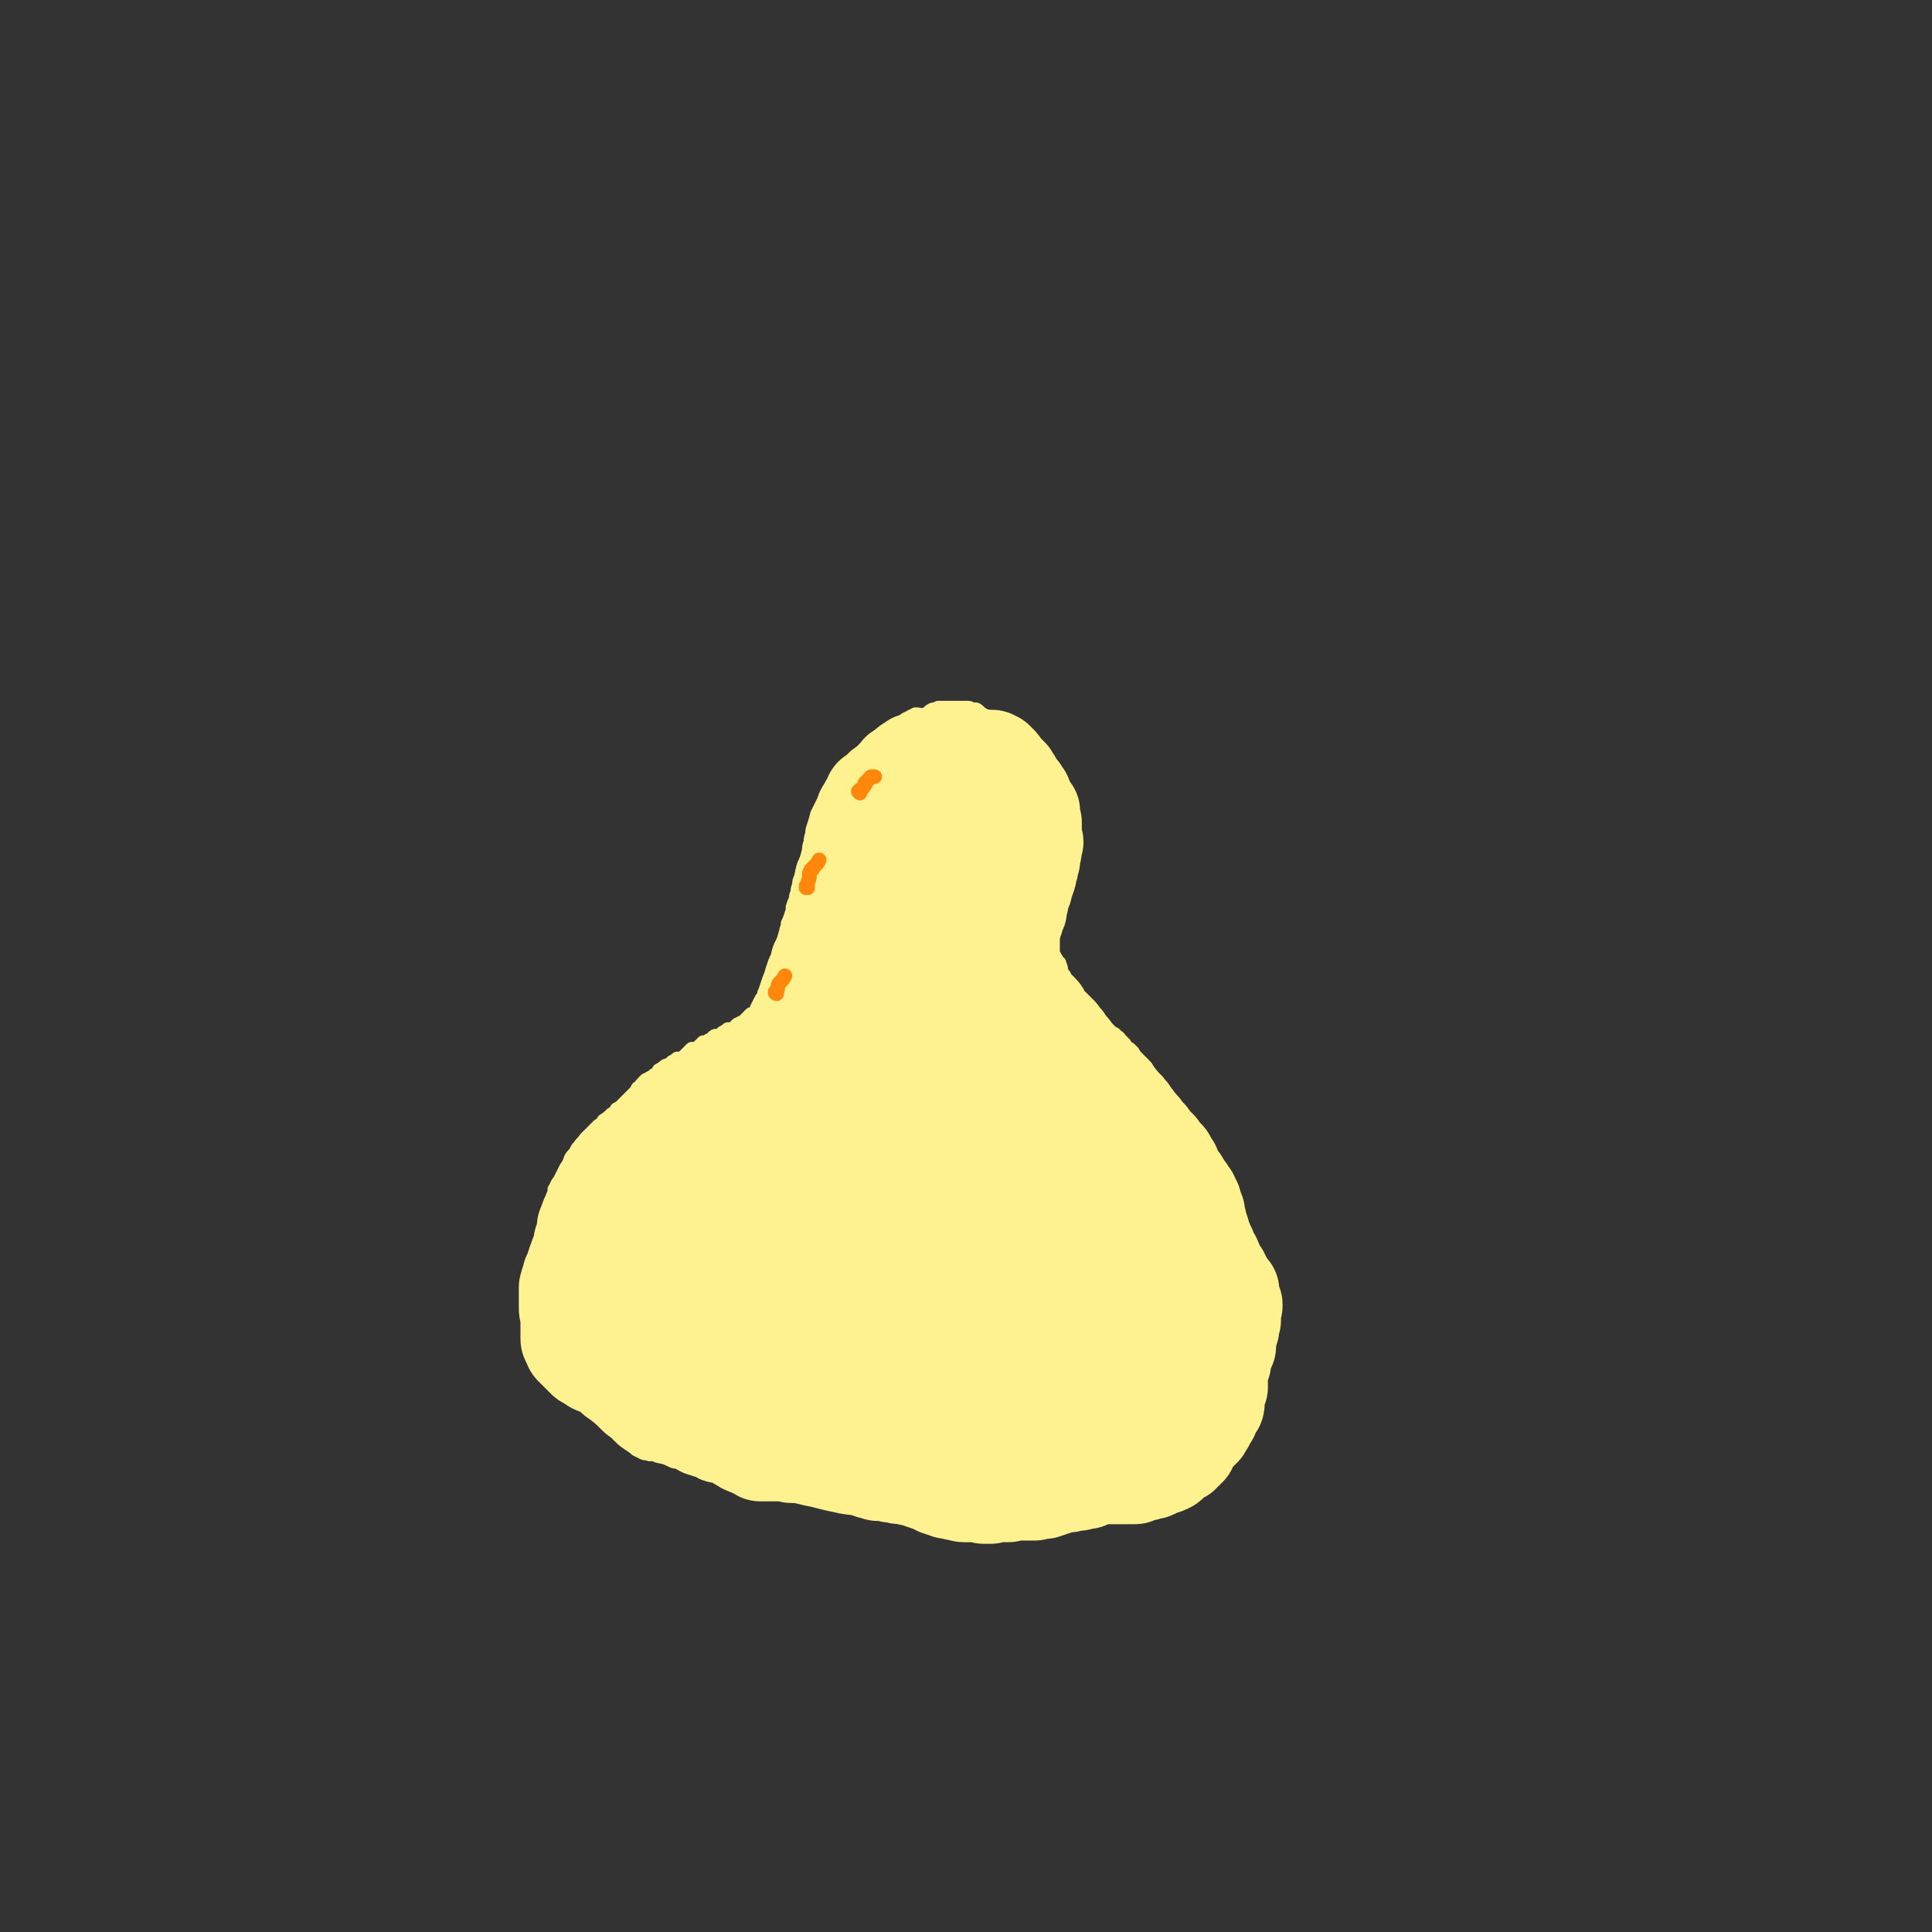 <svg viewBox='0 0 1184 1184' version='1.1' xmlns='http://www.w3.org/2000/svg' xmlns:xlink='http://www.w3.org/1999/xlink'><rect x="0" y="0" width="1184" height="1184" fill="#333333" stroke="none"/><g fill='none' stroke='#FEF190' stroke-width='9' stroke-linecap='round' stroke-linejoin='round'><path d='M456,634c0,0 -1,-1 -1,-1 0,0 1,1 1,1 0,0 0,0 0,0 0,0 -1,-1 -1,-1 0,0 1,1 1,1 0,0 0,0 0,0 0,0 -1,0 -1,-1 1,-1 1,-1 2,-3 1,-2 1,-2 2,-3 1,-2 1,-2 2,-3 1,-1 0,-2 1,-3 1,0 1,0 1,-1 1,-1 1,-1 1,-2 1,-2 1,-2 2,-4 1,-2 1,-2 2,-3 1,-2 0,-2 1,-3 1,-3 1,-3 2,-6 1,-3 1,-3 2,-5 1,-2 1,-2 2,-3 1,-2 1,-2 2,-4 1,-3 1,-3 2,-6 0,-1 1,-1 1,-3 1,-2 0,-2 1,-5 0,-2 0,-2 1,-5 0,-2 1,-2 1,-5 1,-2 1,-2 2,-5 1,-3 1,-3 1,-5 1,-3 1,-3 2,-5 0,-2 0,-2 1,-4 0,-2 0,-2 1,-5 0,-2 0,-2 1,-4 1,-4 1,-4 2,-8 1,-1 1,-1 1,-2 1,-3 1,-3 2,-7 0,-2 0,-2 1,-5 0,-2 0,-2 1,-5 0,-2 0,-2 1,-5 1,-3 1,-3 2,-7 1,-2 1,-2 2,-4 1,-2 1,-2 2,-4 1,-3 1,-3 2,-5 1,-2 1,-2 2,-3 1,-3 2,-2 3,-5 2,-1 2,-1 3,-3 1,-2 1,-3 3,-5 1,-1 1,-1 2,-2 2,-1 2,-1 3,-2 2,-1 2,-1 3,-3 2,-2 2,-2 3,-3 2,-1 2,-1 3,-3 2,-1 2,-1 4,-3 2,-1 1,-2 3,-3 1,-1 1,-1 2,-1 1,-1 1,-1 2,-1 2,-1 2,-1 4,-2 2,-1 2,-1 3,-3 2,-1 2,-1 4,-2 2,-2 2,-1 5,-3 1,0 1,0 2,-1 0,0 0,0 0,0 3,0 3,1 6,0 3,-1 2,-2 5,-3 1,0 1,0 3,-1 1,0 1,0 3,0 1,0 1,0 2,0 1,0 1,0 1,0 2,0 1,0 3,0 1,0 1,0 2,0 2,0 2,0 4,0 1,0 1,0 3,0 2,0 2,1 3,1 1,0 1,0 2,0 2,1 2,2 4,3 1,1 1,1 2,1 2,2 3,2 5,3 1,1 1,1 2,1 1,1 2,1 3,2 1,1 1,1 2,2 2,1 2,1 3,2 2,1 2,1 3,2 1,1 0,1 1,1 1,1 1,1 2,2 1,1 1,1 2,2 1,1 1,1 2,2 1,1 1,1 2,2 0,0 0,0 0,0 2,2 2,2 4,4 0,0 1,0 1,0 1,2 1,2 2,3 1,2 1,2 1,4 1,2 0,2 1,3 0,1 0,1 1,2 1,2 1,2 2,4 1,2 0,2 1,3 1,2 1,2 2,3 0,1 0,1 1,2 0,2 0,2 1,3 0,2 0,2 1,3 0,2 0,2 1,3 0,2 0,2 1,4 0,2 0,2 0,4 0,3 0,3 0,5 0,2 1,2 1,3 0,2 0,2 0,3 0,2 0,2 0,3 0,2 0,2 0,4 0,1 0,1 0,2 0,1 0,1 -1,3 0,2 -1,2 -1,5 -1,2 -1,2 -1,3 0,1 0,1 0,2 0,1 0,1 0,1 0,4 0,4 -1,7 0,1 0,1 0,3 0,2 0,2 -1,4 0,2 -1,2 -1,4 -1,2 -1,2 -1,4 0,1 0,1 0,1 0,2 0,2 0,4 0,2 0,2 0,4 0,1 0,1 0,2 0,1 0,1 0,2 0,1 0,1 0,3 0,2 0,2 0,3 0,2 0,2 0,3 0,1 0,1 0,2 0,1 0,1 1,1 0,1 1,1 1,2 1,1 1,1 1,2 1,0 1,0 1,1 1,2 1,2 1,4 1,1 0,1 1,2 0,1 0,1 1,1 0,1 0,1 1,2 1,1 1,1 2,2 1,1 1,1 1,2 1,2 1,2 2,4 0,1 0,1 1,2 1,1 1,1 2,2 0,1 0,1 1,1 1,2 1,2 2,3 1,1 1,1 2,2 1,1 1,1 2,2 1,1 1,2 2,3 1,2 1,2 3,3 1,1 1,1 2,2 0,0 0,0 0,0 2,1 2,1 3,2 1,1 1,1 2,2 1,1 1,1 3,2 0,0 0,0 0,0 1,2 2,1 3,3 1,1 1,1 2,2 0,1 0,1 1,1 0,1 0,1 1,2 1,1 1,1 2,1 1,1 1,1 2,2 0,1 1,1 1,2 1,1 1,1 2,2 1,1 1,1 2,2 1,1 1,1 2,2 0,0 0,1 1,1 0,1 0,1 0,1 0,1 0,1 1,1 2,3 2,3 4,5 1,1 1,1 2,2 1,2 1,2 2,4 1,2 2,2 3,4 1,1 0,1 1,3 1,1 1,1 1,1 2,2 2,2 3,4 2,2 1,2 3,4 0,2 0,2 1,3 1,2 1,2 3,4 1,1 1,1 2,2 1,2 0,2 1,4 1,1 1,1 2,2 0,2 0,2 1,3 1,1 1,1 2,2 0,1 0,1 1,2 1,2 1,2 2,4 1,2 1,2 2,3 1,2 1,2 2,4 1,1 1,1 2,2 1,2 1,2 2,5 1,2 1,2 3,4 1,2 1,2 3,4 1,2 1,3 2,5 1,1 1,1 2,3 0,0 0,0 0,0 1,3 1,3 2,6 1,2 1,2 2,4 1,3 1,3 2,6 1,2 1,2 2,5 1,2 1,2 2,4 0,1 1,1 1,2 1,3 1,3 2,6 1,2 1,2 2,4 1,4 1,4 2,7 0,4 0,4 0,7 0,2 0,2 0,3 0,2 0,2 0,3 0,2 1,2 1,3 0,3 0,3 0,5 0,4 0,4 0,9 0,3 0,3 0,7 0,3 0,3 0,7 0,2 0,2 0,4 0,1 -1,1 -1,2 0,2 0,3 0,5 -1,3 -1,3 -2,6 -1,4 -1,5 -1,9 -1,5 -1,5 -2,9 -1,3 -1,3 -2,5 -1,3 -1,3 -2,5 -2,3 -2,3 -4,5 -1,2 -1,2 -2,4 -2,4 -2,4 -4,8 -2,2 -2,2 -4,4 -2,3 -2,3 -5,5 -1,1 -1,1 -2,2 -2,1 -2,1 -4,3 -3,2 -3,2 -6,4 -3,2 -3,2 -6,4 -3,2 -3,2 -6,4 -3,1 -3,1 -6,3 -3,1 -3,1 -6,2 -3,0 -3,0 -5,1 -4,1 -4,2 -7,3 -4,1 -4,1 -8,2 -3,1 -3,2 -6,2 -4,0 -4,0 -8,-1 -3,-1 -3,-1 -6,-2 -3,-1 -3,-2 -6,-2 -5,0 -5,0 -11,1 -5,1 -5,1 -10,3 -5,1 -5,1 -9,2 -4,1 -4,1 -9,2 -3,0 -3,0 -7,0 -4,-1 -4,-1 -8,-1 -5,-1 -5,-2 -10,-2 -6,-1 -6,0 -12,0 -5,1 -5,1 -10,1 -6,0 -6,1 -12,0 -4,0 -4,0 -9,-1 -5,0 -5,0 -11,-1 -4,-1 -4,-1 -8,-2 -4,0 -4,0 -9,-1 -6,0 -6,0 -12,-1 -4,-1 -5,-1 -9,-2 -4,-1 -4,-1 -8,-2 -5,-1 -5,-1 -9,-2 -5,-1 -5,-2 -9,-3 -4,-1 -4,-1 -8,-2 -4,-1 -4,0 -7,-1 -4,-1 -4,-1 -7,-2 -4,-1 -4,-2 -8,-3 -4,-1 -4,-1 -8,-2 -3,-1 -4,-1 -7,-2 -2,0 -1,-1 -3,-1 -3,-1 -3,-1 -6,-2 -3,0 -3,0 -5,-1 -3,-1 -2,-1 -5,-2 -2,-1 -2,0 -4,-1 -4,-2 -4,-2 -9,-3 -2,-1 -2,-1 -5,-1 -2,-1 -2,0 -4,-1 -2,-1 -2,-1 -4,-2 -2,-2 -3,-2 -5,-4 -2,-2 -2,-2 -4,-4 -2,-3 -3,-3 -6,-5 -3,-3 -3,-2 -6,-5 -4,-3 -4,-3 -8,-7 -2,-2 -2,-2 -3,-4 -3,-4 -3,-4 -5,-8 -3,-5 -3,-5 -6,-10 -2,-5 -2,-5 -5,-10 -2,-3 -2,-3 -3,-6 -3,-4 -3,-3 -5,-7 -2,-4 -3,-4 -4,-7 -2,-3 -1,-3 -2,-7 -1,-4 -1,-4 -2,-8 -1,-4 0,-4 -1,-8 0,-3 0,-3 0,-6 1,-3 0,-4 1,-7 0,-3 1,-3 2,-6 1,-3 1,-3 2,-6 1,-3 1,-3 2,-6 1,-3 1,-3 2,-7 2,-3 1,-3 2,-7 1,-3 1,-3 1,-5 1,-3 1,-2 2,-5 1,-2 1,-2 1,-4 2,-3 1,-3 3,-5 1,-2 1,-2 2,-4 1,-2 1,-2 2,-4 2,-3 2,-3 3,-6 1,-2 2,-2 3,-4 1,-2 1,-2 2,-3 2,-3 2,-2 4,-5 1,-1 1,-1 2,-2 3,-3 3,-3 6,-6 2,-1 2,-1 3,-3 3,-2 3,-2 5,-4 2,-1 2,-1 3,-3 2,-1 2,-1 3,-2 2,-2 2,-2 4,-4 2,-2 2,-2 4,-4 1,-1 1,-1 2,-3 2,-1 1,-1 3,-3 1,-1 1,-1 2,-2 1,0 1,0 2,-1 2,-1 2,-1 3,-2 2,-1 2,-1 3,-3 2,-1 2,-1 3,-2 1,-1 2,-1 3,-1 1,-1 1,-1 2,-2 2,-1 2,-1 3,-2 1,0 1,0 2,0 2,-1 2,-1 3,-2 1,-1 1,-1 2,-2 1,-1 1,-1 2,-2 0,0 1,0 1,0 1,0 1,0 2,0 1,-1 1,-1 2,-2 1,-1 1,-1 2,-2 1,0 1,0 2,0 1,0 1,0 1,-1 2,-1 2,-1 3,-2 1,-1 1,-1 2,-1 1,0 1,0 2,0 1,-1 1,-1 2,-2 2,-1 2,-1 3,-2 0,0 0,0 0,0 2,0 2,0 3,0 1,0 1,0 1,-1 1,-1 1,-1 2,-2 1,0 1,0 2,-1 1,0 1,0 2,0 1,-1 1,-1 1,-2 1,0 1,0 1,-1 1,0 1,0 1,-1 0,0 0,0 1,-1 1,-1 1,0 2,-1 3,-2 4,-2 6,-4 3,-2 3,-3 5,-5 '/></g>
<g fill='none' stroke='#FEF190' stroke-width='60' stroke-linecap='round' stroke-linejoin='round'><path d='M481,650c0,0 0,-1 -1,-1 0,0 0,0 0,0 0,0 0,0 0,0 0,1 -1,0 -1,0 0,0 1,0 1,0 0,0 0,0 0,0 -3,4 -2,4 -5,7 -2,3 -3,2 -5,5 -2,2 -1,2 -3,4 -1,1 -1,1 -2,2 -3,1 -3,1 -5,3 -2,1 -2,2 -4,3 -1,1 -1,1 -2,2 -2,2 -1,2 -3,4 -2,2 -2,1 -4,3 -1,0 -1,0 -1,0 0,0 0,0 0,0 1,-3 1,-3 2,-6 2,-2 2,-2 4,-5 1,-2 1,-2 3,-4 3,-2 3,-2 5,-4 3,-2 2,-3 5,-5 2,-2 3,-2 5,-4 2,-2 2,-2 4,-4 1,-1 1,-1 3,-1 0,0 1,0 1,0 0,0 0,0 0,0 0,1 0,1 -1,2 -1,1 -1,1 -3,3 -2,1 -2,1 -4,2 -3,2 -3,2 -6,4 -2,1 -2,1 -4,3 -2,1 -2,1 -3,2 -1,1 -1,1 -3,2 0,1 0,1 -1,1 0,0 0,0 0,0 0,1 -1,0 -1,0 0,0 1,0 1,0 1,-1 1,-2 2,-3 0,-1 0,-1 1,-1 0,0 0,0 0,-1 0,0 0,0 0,0 1,1 0,0 0,0 0,0 0,0 0,0 0,0 0,-1 -1,-1 -1,0 -1,1 -2,1 -1,0 -1,0 -1,0 -1,0 -1,1 -2,1 -2,1 -2,1 -3,1 -1,1 -1,1 -2,1 -1,1 -1,1 -1,1 -1,0 -1,0 -3,0 -1,1 -1,1 -2,1 -1,1 -1,0 -1,1 -1,0 -1,1 -1,1 -1,0 -1,0 -2,0 0,0 0,0 -1,0 0,0 0,1 0,1 0,0 0,0 -1,0 -1,1 -1,1 -3,1 0,0 0,0 0,0 0,0 0,0 0,0 -1,1 -1,1 -2,1 0,1 0,1 -1,1 0,1 0,1 -1,1 0,1 0,1 0,1 0,0 0,0 -1,0 0,1 0,1 0,1 0,0 0,0 -1,1 0,1 0,1 -1,1 0,1 0,1 0,1 0,0 0,0 -1,0 0,0 0,0 0,0 0,1 0,1 0,1 -1,1 -1,1 -1,1 -1,1 -1,1 -1,2 0,0 0,0 -1,0 -1,2 -1,2 -3,3 0,0 0,0 -1,1 -1,2 -1,2 -3,3 -1,1 -1,1 -1,1 -1,1 -1,1 -2,2 -1,0 -1,0 -2,1 0,0 0,0 0,0 -1,1 -1,1 -3,2 0,0 0,0 -1,0 0,0 0,1 0,1 0,0 0,0 0,0 0,0 0,0 -1,0 0,0 0,0 -1,0 0,0 0,0 -1,0 0,0 0,0 -1,1 -1,0 -1,1 -2,1 -1,1 -1,1 -2,1 0,0 0,1 0,1 0,0 0,0 -1,0 0,1 0,1 -1,2 -2,1 -2,0 -3,1 -1,0 -1,1 -2,1 0,1 0,0 0,1 -1,0 0,1 -1,1 0,1 0,1 -1,2 0,0 0,0 0,0 -1,1 0,1 -1,2 0,1 0,1 0,2 -1,1 -1,1 -1,1 -1,1 -1,1 -2,2 0,0 0,0 -1,0 0,1 0,1 0,1 0,1 0,1 -1,1 -1,1 -1,1 -2,2 -1,1 -1,1 -1,2 -1,1 -1,1 -1,1 -1,1 -1,1 -1,1 -1,1 -1,1 -2,2 0,0 0,1 0,1 -1,1 -1,1 -1,1 -1,1 -1,1 -1,1 0,1 0,1 0,1 0,1 0,1 0,1 0,1 -1,1 -1,1 -1,2 -1,2 -3,3 0,0 0,0 0,0 0,1 -1,0 -1,1 0,0 0,1 0,1 -1,1 -1,1 -2,2 0,1 0,1 0,1 0,1 0,1 0,1 0,1 -1,1 -1,2 0,0 0,0 -1,1 0,0 0,0 0,0 0,1 0,1 -1,2 0,0 0,0 0,1 -1,1 -1,1 -1,2 0,1 0,1 -1,2 0,0 0,0 0,0 0,0 0,0 0,0 1,1 0,-1 0,0 0,1 0,2 0,4 0,1 0,1 0,2 0,1 0,1 0,1 -1,1 -1,1 -2,2 0,1 0,1 0,2 0,1 0,1 0,1 0,1 0,1 0,1 -1,2 -1,2 -1,3 -1,1 -1,1 -1,2 -1,1 -1,1 -1,2 0,0 0,0 0,1 0,1 0,1 -1,1 0,1 0,0 0,1 0,0 0,1 0,1 0,1 0,1 -1,1 0,2 0,2 -1,3 0,1 0,1 -1,2 0,0 0,0 0,1 0,1 0,1 0,1 0,1 -1,1 -1,2 -1,1 0,2 -1,3 0,0 0,0 0,1 0,0 0,0 0,1 0,0 0,0 0,0 0,2 0,2 0,3 0,2 0,2 0,3 0,0 0,0 0,0 1,0 0,-1 0,-1 0,1 0,2 0,4 0,1 0,1 0,2 0,2 1,2 1,3 0,1 0,1 0,2 0,1 0,1 0,2 0,1 0,1 0,2 0,1 0,1 0,2 0,1 0,1 0,2 0,1 0,1 0,1 0,1 0,1 0,2 0,1 0,1 0,2 0,1 0,1 1,2 0,1 0,1 1,2 0,0 0,0 0,1 0,0 0,0 0,0 1,0 1,0 1,1 1,1 1,1 2,2 1,1 1,1 1,1 0,0 0,0 0,0 1,1 1,1 1,1 0,0 0,0 1,1 0,0 0,0 1,1 0,0 0,0 1,1 0,0 0,0 1,0 0,1 0,0 1,1 2,1 1,1 3,2 1,1 1,0 2,1 2,0 2,0 3,1 1,0 1,0 2,1 1,0 1,0 1,1 1,0 1,0 1,0 1,1 1,1 2,2 1,1 1,1 2,2 1,0 1,0 2,1 1,0 1,0 1,0 1,0 1,0 1,1 1,0 1,0 2,1 1,1 1,1 2,2 0,1 0,1 1,1 0,0 0,0 0,1 1,1 1,1 2,2 1,1 1,1 2,2 1,1 1,1 2,1 0,1 0,0 1,1 1,0 1,0 1,1 1,1 1,1 2,2 0,0 0,0 0,0 0,0 0,0 0,0 1,1 1,1 2,2 1,1 1,1 2,1 0,1 0,0 1,1 1,0 1,1 3,1 2,1 2,0 4,1 1,0 1,0 3,0 1,0 1,0 1,0 1,0 1,0 2,1 2,0 2,1 4,1 1,1 1,0 2,1 0,0 0,0 1,0 0,0 0,1 1,1 1,0 1,0 3,1 1,0 1,0 2,1 1,0 1,1 1,1 1,0 1,0 1,1 2,1 1,1 3,1 1,1 1,0 2,1 1,0 1,0 2,0 1,0 1,0 2,1 1,0 1,1 2,1 1,1 1,1 2,1 2,0 2,0 3,0 1,0 1,0 2,1 1,0 1,0 2,0 1,1 1,1 2,2 1,0 1,1 2,1 0,1 0,0 1,1 1,0 1,1 2,1 1,1 1,1 3,1 1,1 1,1 2,1 1,1 1,1 2,1 1,1 1,1 2,1 1,1 1,1 1,1 1,0 1,0 2,0 1,0 1,0 2,0 2,0 2,0 3,0 1,0 1,0 1,0 2,0 2,0 4,0 1,0 1,0 2,0 1,0 1,0 2,0 1,0 1,0 3,1 1,0 1,0 3,0 1,0 1,0 1,0 1,0 1,0 2,0 2,0 2,0 4,0 1,0 1,0 2,0 2,0 2,0 3,1 1,0 1,0 1,0 2,1 2,1 3,1 2,1 2,1 4,1 1,1 1,1 2,1 1,0 1,0 2,0 3,0 3,0 5,1 2,0 2,0 3,0 0,0 0,0 0,0 3,1 3,1 5,1 2,1 2,1 3,1 2,1 2,1 3,1 1,1 1,1 2,1 1,1 1,1 2,1 2,1 2,0 3,1 2,0 2,0 3,0 1,0 1,0 2,0 2,0 2,0 3,1 2,0 2,0 3,0 2,1 2,1 4,1 1,0 1,0 2,0 2,0 2,0 3,1 2,0 2,0 3,0 1,0 1,0 2,0 0,0 0,0 1,0 1,1 0,1 1,2 2,0 2,0 3,1 1,0 2,0 3,0 1,1 0,1 1,1 1,1 1,0 1,1 1,0 1,0 2,1 2,0 2,0 3,1 1,0 1,0 2,0 1,0 0,1 1,1 0,0 0,0 0,0 0,0 0,0 0,0 2,0 2,0 4,0 1,0 0,1 1,1 0,0 0,0 0,0 1,0 1,0 2,0 2,1 2,1 3,1 1,0 1,0 3,0 1,0 1,0 2,0 0,0 0,0 1,0 1,0 1,0 1,0 2,0 2,0 4,0 1,0 0,1 1,1 1,0 1,0 2,0 1,0 1,0 2,0 1,0 1,-1 2,-1 1,0 1,0 2,0 1,0 1,0 2,0 1,0 1,0 2,0 1,0 1,0 3,0 1,-1 1,-1 3,-1 1,0 1,0 3,0 1,0 1,0 2,0 1,0 1,0 2,0 2,0 2,0 4,0 1,0 1,0 2,0 1,-1 1,-1 2,-1 0,0 0,0 1,0 1,0 2,0 3,0 2,-1 1,-1 3,-1 1,-1 1,0 2,-1 0,0 0,0 1,0 1,-1 1,0 2,-1 1,0 1,-1 2,-1 1,0 1,0 3,0 1,0 1,0 2,0 1,-1 1,-1 2,-1 1,0 1,0 2,0 1,0 1,0 2,0 1,-1 1,-1 2,-1 1,0 1,0 2,0 2,0 1,0 3,-1 1,0 1,-1 3,-1 1,-1 1,-1 3,-1 0,0 0,0 0,0 0,0 0,0 1,0 0,0 0,0 1,0 1,0 1,0 2,0 1,0 1,0 1,0 0,0 0,0 1,0 1,0 1,0 2,0 1,0 1,0 2,0 0,0 0,0 1,0 0,0 0,0 1,0 0,0 0,0 0,0 1,0 1,0 3,0 1,0 1,0 2,0 0,0 0,0 0,0 1,0 1,0 1,0 1,0 1,0 2,0 0,0 0,0 1,0 1,0 1,0 2,-1 1,0 0,0 1,-1 1,0 1,0 2,0 1,0 1,0 2,0 0,0 0,0 0,0 1,-1 1,-1 2,-1 1,0 1,0 2,0 0,0 1,0 1,-1 1,0 1,0 2,-1 1,-1 1,-1 2,-1 1,0 1,0 1,0 1,0 1,0 1,0 1,0 1,0 2,-1 1,0 1,0 2,-1 1,-1 1,-1 2,-2 1,-1 2,-1 3,-2 0,0 0,0 1,-1 0,0 0,0 0,0 0,0 0,0 1,0 0,0 0,0 0,0 0,0 -1,0 -1,-1 1,-1 2,0 3,-1 1,-1 1,-1 1,-2 0,0 0,0 0,0 0,0 1,0 1,0 0,-1 0,-1 0,-2 0,-1 0,-1 0,-1 0,0 1,0 1,0 0,-1 0,-1 0,-2 0,0 0,0 0,0 0,1 -1,0 -1,0 0,0 0,0 1,0 0,0 0,0 1,-1 0,0 0,0 1,-1 0,0 0,0 1,0 0,-1 0,-1 1,-1 0,-1 0,-1 1,-1 0,-1 0,-1 1,-2 1,0 1,0 1,0 1,-1 1,-1 1,-1 0,-1 0,-1 0,-2 0,0 1,0 1,-1 1,0 1,0 1,-1 1,-1 1,-1 1,-2 0,-1 0,-1 1,-1 0,-1 0,-1 0,-1 0,0 0,0 0,0 1,1 0,0 0,0 0,-2 1,-2 2,-4 1,-1 1,-1 1,-2 1,0 1,0 1,-1 0,-1 0,-1 0,-2 0,-1 0,-1 0,-1 0,0 0,0 0,0 0,-1 0,-1 0,-2 0,-1 0,-2 0,-3 0,-1 1,-1 1,-2 0,0 0,0 1,0 0,0 0,0 0,0 0,-1 0,-1 0,-2 0,-1 -1,-1 -1,-2 0,-1 1,0 1,-1 0,-1 0,-2 0,-3 0,0 0,0 0,-1 0,-1 0,-1 0,-2 0,-1 0,-1 0,-2 0,-1 0,-1 1,-1 0,-1 0,-1 1,-1 0,-2 0,-2 0,-3 0,-1 0,-1 0,-3 0,0 0,0 0,0 1,-2 1,-2 2,-3 0,-1 1,-1 1,-1 0,0 0,-1 0,-1 0,0 0,0 0,-1 0,-1 0,-1 0,-2 0,0 0,-1 0,-1 0,-2 1,-1 1,-3 0,-1 -1,-1 0,-2 0,-1 0,0 1,-1 0,-1 0,-1 0,-2 0,-1 0,-1 1,-3 0,0 0,0 0,0 0,0 0,0 0,0 0,-1 0,-1 0,-2 0,-1 0,-2 0,-3 0,-1 0,-1 0,-2 0,0 0,0 0,0 0,-1 1,-1 1,-2 0,-1 0,-1 -1,-2 0,0 0,0 0,-1 0,0 0,0 0,0 -1,-1 -1,-1 -1,-3 0,-1 0,-1 0,-2 0,0 0,-1 0,-1 -1,0 -1,0 -1,-1 -1,0 -1,0 -1,-1 -1,-1 -1,-1 -2,-3 0,-1 0,-1 -1,-2 0,-1 0,-1 -1,-2 0,-1 0,-1 -1,-2 0,0 0,0 -1,-1 -1,-1 -1,-1 -1,-2 -1,-1 -1,-1 -1,-3 -1,-1 0,-1 -1,-2 0,-1 0,0 -1,-1 -1,-1 -1,-1 -1,-3 -1,0 -1,0 -1,-1 0,-2 0,-2 -1,-3 0,-2 -1,-1 -1,-3 -1,-1 0,-1 -1,-2 0,-1 0,-1 -1,-2 0,-1 0,-1 0,-2 -1,-2 -1,-1 -1,-3 -1,-1 -1,-1 -1,-2 0,-1 0,-1 0,-2 -1,-1 -1,-1 -1,-3 -1,-1 0,-1 0,-2 0,0 0,0 0,0 -1,-1 0,-1 -1,-2 0,-1 0,-1 -1,-3 0,0 0,0 0,-1 0,0 0,0 0,0 0,0 0,0 -1,-1 -1,-1 0,-2 -1,-3 -1,-1 -1,-1 -2,-2 0,-1 0,-1 0,-1 -1,-1 -1,-1 -1,-1 -1,-1 -1,-1 -2,-3 -1,-1 0,-1 -1,-2 -1,-1 -1,-1 -2,-2 0,0 0,0 -1,-1 -1,-2 -1,-2 -1,-3 -1,-1 -1,-2 -1,-3 -1,-1 -1,0 -1,-1 -1,-2 -1,-2 -2,-4 -1,-1 -1,-1 -2,-2 -1,-1 -1,-1 -2,-2 0,-1 -1,-1 -1,-2 -1,-1 -1,-1 -2,-2 -1,-1 -1,-1 -2,-2 -1,-1 -1,-1 -2,-3 -1,-1 -1,-1 -2,-2 0,0 0,0 -1,-1 -1,-1 -1,-2 -2,-3 -1,-1 -1,-1 -2,-2 -1,-1 -1,-1 -2,-2 0,-1 0,-1 -1,-2 -1,-1 -1,-1 -2,-3 -1,-1 -1,-1 -2,-2 0,0 0,-1 -1,-1 -1,-1 -1,-1 -2,-2 -1,-1 -1,-2 -2,-3 -1,-1 -1,-1 -2,-2 -1,-1 0,-1 -1,-2 -1,-1 -1,0 -2,-1 -1,-1 0,-1 -1,-2 -1,-1 -1,-1 -2,-1 -1,-1 -1,-1 -1,-2 -1,0 -1,0 -1,-1 -1,0 -1,0 -2,-1 -1,-1 -1,-1 -1,-2 -1,0 -1,0 -2,-1 -1,-1 0,-1 -1,-2 -1,0 -1,0 -1,0 -1,-1 -1,-1 -1,-1 -1,-1 -1,-1 -2,-2 -1,0 -1,0 -1,-1 -1,0 -1,0 -1,-1 -1,-1 -1,-1 -2,-2 -1,0 -1,0 -1,-1 -1,-1 -1,-1 -1,-1 -1,-1 -1,-1 -2,-3 -1,-1 -1,-1 -1,-2 0,0 -1,0 -1,0 -1,-2 -1,-2 -3,-4 0,0 0,-1 0,-1 0,-1 -1,0 -1,-1 -1,-1 -1,-1 -2,-2 0,0 0,0 0,-1 0,0 -1,0 -1,0 -1,-1 -1,-1 -1,-2 -1,0 -1,0 -1,-1 -1,0 -1,0 -1,-1 0,0 0,0 0,0 -1,0 -1,0 -2,-1 -1,-1 -1,-1 -2,-3 0,0 0,0 -1,-1 0,0 0,0 0,0 0,0 0,0 -1,-1 0,-1 0,-1 -1,-2 0,0 0,0 0,-1 -1,0 -1,0 -1,-1 -1,0 -1,0 -2,0 0,0 0,0 0,-1 -1,0 -1,0 -1,-1 -1,0 -1,0 -2,-1 0,-1 0,-1 0,-1 -1,-1 -1,0 -1,-1 -1,0 -1,0 -1,0 0,-1 0,-1 -1,-1 0,0 0,0 0,0 -1,-2 -1,-2 -2,-3 0,0 -1,0 -1,-1 0,0 0,0 0,0 0,-1 0,-1 0,-2 0,0 -1,0 -1,-1 0,0 0,0 0,-1 0,-1 -1,0 -1,-1 -1,-1 -1,-1 -1,-1 -1,-1 -1,-1 -1,-1 0,-1 0,-1 0,-2 -1,-1 -1,-1 -1,-3 0,0 0,0 0,-1 0,-1 0,-1 -1,-1 0,-1 0,-1 -1,-2 0,-1 0,-1 0,-2 0,0 0,0 0,-1 -1,-2 -1,-2 -1,-3 0,-1 0,-2 0,-3 0,0 0,0 0,0 0,-1 0,-1 0,-1 0,-1 0,-1 0,-2 0,0 0,0 0,-1 0,0 0,0 0,-1 0,0 0,0 0,-1 0,-1 0,-1 0,-2 0,0 0,0 0,0 0,-3 0,-3 0,-5 1,-1 1,-1 1,-3 1,-1 1,-1 1,-2 1,-1 1,-1 1,-2 0,0 0,0 0,-1 0,0 0,0 1,-1 0,-1 0,-1 0,-2 1,-1 1,-1 1,-2 1,-1 1,-1 1,-3 0,-1 0,-1 0,-2 0,-1 1,-1 1,-2 0,0 0,0 0,0 0,-1 0,-1 0,-2 1,-2 0,-2 1,-3 0,-1 0,-1 0,-1 1,-1 1,-1 1,-1 1,-2 0,-2 0,-3 0,-1 1,-1 1,-2 0,0 0,0 0,-1 1,0 1,0 1,-1 1,-2 1,-2 1,-4 0,0 0,0 0,-1 0,-1 1,-1 1,-2 0,-2 0,-2 1,-4 0,0 0,0 0,-1 0,0 0,0 0,-1 0,-1 0,-1 0,-2 0,-1 1,-1 1,-2 0,-1 0,-1 0,-2 0,-1 0,-1 0,-2 0,0 0,0 0,-1 0,0 1,0 1,0 0,-1 -1,-1 -1,-2 0,-1 0,-1 0,-3 0,-1 0,-1 0,-2 0,-1 0,-1 0,-2 0,-1 0,-1 0,-2 0,-1 0,-1 0,-1 0,0 0,0 0,0 -1,-1 -1,-1 -1,-2 0,-1 0,-1 0,-2 0,-1 0,-1 0,-2 0,0 0,0 0,0 0,-1 0,-1 -1,-1 0,0 0,0 0,-1 -1,0 -1,0 -1,0 0,-1 0,-1 0,-1 -1,-1 -1,-1 -1,-1 0,0 0,0 0,-1 0,0 0,0 0,0 -1,-1 -1,-1 -2,-3 0,0 0,0 0,-1 0,0 0,0 0,-1 -1,0 -1,0 -1,-1 0,0 0,0 0,0 -1,0 -1,0 -1,-1 0,0 0,0 0,-1 0,0 -1,0 -1,0 0,-1 0,-1 -1,-2 0,-1 -1,-1 -1,-2 -1,0 0,0 -1,-1 0,-1 0,-1 -1,-2 0,-1 -1,-1 -1,-2 0,0 0,0 0,0 0,0 0,0 0,0 -1,-1 -1,-1 -1,-1 -1,-1 -1,-1 -2,-2 0,0 0,0 0,0 0,0 0,0 0,0 -1,0 -1,0 -1,-1 -1,0 -1,0 -1,-1 0,0 0,0 0,0 0,0 0,0 -1,-1 0,-1 0,-1 -1,-2 0,0 0,0 -1,-1 0,0 0,0 0,0 -1,0 -1,0 -1,-1 -1,0 0,0 -1,0 0,0 0,0 -1,-1 0,0 0,0 0,0 -1,0 0,0 -1,0 0,0 0,0 0,0 -1,0 -1,0 -1,0 -1,0 -1,0 -2,0 -1,0 -1,0 -1,0 -1,0 -1,0 -1,0 0,0 0,0 0,0 -1,0 -1,0 -1,0 -1,0 -1,0 -1,0 0,1 0,1 -1,1 -1,1 -1,1 -2,2 -1,1 -1,1 -2,1 -1,1 -1,1 -1,1 0,0 0,0 0,0 -1,1 0,1 -1,1 0,0 0,0 0,0 -1,0 -1,-1 -1,-1 -1,0 -1,0 -1,0 0,0 0,0 0,0 0,1 -1,0 -1,0 0,0 1,0 1,0 0,0 0,0 0,0 0,1 -1,0 -1,0 0,0 1,0 1,0 0,0 0,0 0,0 -2,0 -2,0 -3,-1 -1,-1 -1,-1 -1,-1 0,0 0,0 -1,0 0,0 0,0 0,0 1,0 0,0 0,-1 0,0 0,1 0,1 -1,0 -1,0 -1,-1 -1,0 -1,0 -1,-1 0,0 0,0 0,0 0,1 -1,0 -1,0 0,0 1,0 1,0 0,0 0,0 0,0 -1,0 -1,0 -1,0 0,0 -1,0 -1,0 0,0 0,0 0,0 0,0 0,0 -1,0 0,0 0,0 0,0 1,0 0,0 0,-1 0,0 0,0 -1,0 0,0 0,0 0,0 1,0 0,0 0,-1 0,0 0,1 0,1 0,0 0,0 0,0 1,0 0,0 0,-1 0,0 0,1 0,1 0,0 0,0 0,0 1,0 0,0 0,-1 -1,0 -1,0 -3,0 0,0 0,0 0,0 0,0 0,0 0,0 0,0 0,0 -1,0 0,0 0,0 -1,0 -1,0 -1,0 -1,0 0,0 0,0 -1,0 0,0 0,0 -1,0 0,0 0,0 -1,0 -1,0 0,1 -1,1 -1,0 -1,0 -2,0 0,0 0,0 0,0 -1,0 -1,0 -1,0 -1,0 -1,0 -2,1 0,0 0,0 0,0 -1,1 -1,1 -3,1 -1,0 -1,0 -2,0 0,0 0,0 0,0 -1,1 -1,1 -1,1 -1,1 -1,1 -2,1 -1,1 -1,1 -1,1 0,1 0,1 -1,1 0,0 0,0 0,0 0,0 0,0 -1,1 0,0 0,0 -1,1 0,0 0,0 -1,0 0,0 0,0 0,0 1,1 0,0 0,0 -1,0 -1,1 -2,2 0,1 0,1 0,1 0,0 -1,0 -1,0 0,1 0,1 0,1 0,0 0,0 0,1 -1,0 -1,0 -2,1 0,0 0,0 -1,1 0,0 0,0 -1,1 0,0 0,0 -1,0 0,0 0,0 0,0 0,1 0,1 -1,1 -1,1 -1,1 -2,1 0,1 0,1 -1,1 0,0 0,0 0,0 0,0 0,0 0,0 -1,1 0,1 -1,1 0,1 0,1 0,1 0,0 0,0 -1,0 0,0 0,0 0,0 0,1 0,1 -1,1 0,1 0,1 -1,2 0,0 0,0 0,0 0,0 -1,0 -1,-1 0,0 1,1 1,1 0,0 0,0 0,0 -1,0 -1,0 -1,1 0,0 0,0 0,0 -1,1 -1,1 -2,2 0,1 0,1 0,1 0,0 0,0 0,1 0,0 -1,0 -1,0 0,1 0,1 0,1 0,1 0,1 0,1 0,0 0,0 0,1 0,1 0,1 0,2 0,1 0,1 -1,2 0,1 0,1 0,1 0,1 0,1 0,2 0,1 0,1 0,1 -1,2 -1,1 -2,3 -1,1 -1,1 -1,2 0,1 0,1 0,1 0,1 0,1 0,2 -1,2 -1,2 -1,3 0,1 -1,1 -1,2 0,1 0,1 0,1 0,1 0,1 -1,2 0,1 0,1 0,2 -1,1 -1,1 -1,2 0,1 0,1 0,1 0,0 0,0 0,0 0,1 0,1 0,1 0,2 0,2 -1,3 0,1 0,1 -1,1 0,1 0,1 -1,1 0,1 0,1 -1,1 0,1 0,1 0,2 0,0 0,0 0,0 -1,1 -1,1 -2,2 0,1 0,1 -1,2 0,0 0,0 0,1 0,0 0,0 0,0 0,1 0,1 0,2 0,1 0,1 0,1 0,2 -1,2 -1,3 0,1 0,1 0,1 0,1 0,1 0,2 0,1 0,1 -1,1 0,2 -1,2 -1,3 -1,1 0,2 0,3 0,1 0,1 0,2 0,1 0,1 0,1 0,2 0,2 0,3 0,1 0,1 -1,2 0,1 0,1 -1,2 -1,2 -1,2 -1,4 -1,1 -1,1 -1,2 0,0 0,0 0,0 0,0 0,0 0,0 0,2 0,2 -1,4 -1,1 -1,1 -2,2 0,1 0,1 0,2 0,0 0,0 0,0 0,1 0,1 0,1 -1,1 -1,1 -1,2 -1,1 -1,1 -1,2 -1,0 0,0 -1,1 0,1 0,1 -1,3 -1,1 -1,1 -1,2 0,1 0,1 0,1 0,1 0,1 0,1 0,1 0,1 -1,2 0,1 0,1 0,1 0,1 0,1 -1,1 0,1 0,1 -1,2 0,2 0,2 -1,3 0,1 0,1 0,2 0,0 0,0 0,1 0,1 0,1 -1,2 0,1 0,1 0,1 0,1 0,1 0,2 0,0 0,0 0,1 -1,1 -1,1 -1,1 -1,1 0,1 -1,2 0,0 0,0 0,1 0,0 0,0 0,0 -1,2 0,2 -1,4 0,1 -1,1 -1,2 -1,1 -2,1 -2,2 -1,1 0,1 -1,2 0,1 0,1 0,2 0,1 0,1 -1,2 0,1 0,1 -1,2 0,2 0,2 -1,3 0,2 0,2 -1,3 0,2 0,2 -1,3 0,1 0,1 -1,2 0,1 0,1 -1,2 -1,2 -1,2 -3,4 -1,2 -1,1 -2,3 -1,1 0,1 -1,2 -1,2 -1,2 -2,3 -1,2 -1,2 -2,3 -1,1 -1,1 -1,2 -1,2 0,2 -1,4 0,2 0,2 -1,3 0,1 0,1 0,2 0,1 0,1 0,1 0,0 0,0 0,0 0,1 0,1 1,2 0,0 0,1 1,1 2,0 2,-1 4,-2 2,-1 2,-1 4,-3 2,-2 1,-2 3,-4 2,-2 2,-2 4,-4 2,-2 2,-2 4,-5 2,-2 2,-2 4,-5 2,-3 3,-3 5,-7 3,-6 3,-6 5,-11 3,-6 3,-6 6,-11 2,-4 2,-3 4,-7 2,-3 2,-3 4,-7 2,-5 2,-6 4,-12 2,-6 1,-6 3,-12 3,-6 3,-6 6,-12 2,-5 2,-5 5,-10 3,-4 3,-4 5,-9 2,-2 2,-2 3,-5 2,-3 2,-3 4,-6 2,-3 2,-3 4,-6 3,-3 3,-3 5,-7 2,-3 2,-3 4,-6 2,-3 2,-3 4,-6 1,-1 1,-1 2,-3 0,0 0,0 1,-1 1,-1 1,-1 2,-2 1,-1 1,-1 2,-2 1,0 1,0 1,-1 1,0 1,0 1,0 1,0 1,0 2,1 1,1 2,1 2,2 2,4 1,4 2,7 0,4 0,4 0,7 0,5 0,5 -1,10 0,5 0,5 -1,9 -1,7 -1,7 -2,14 -1,5 0,5 -2,10 -1,4 -1,4 -2,7 -1,3 -1,3 -3,6 -1,3 -1,3 -2,5 -1,3 -1,3 -2,6 -1,2 -2,2 -3,4 0,1 0,1 0,1 0,1 -1,1 -1,1 0,-2 0,-3 0,-5 0,-5 0,-5 1,-9 1,-5 1,-5 2,-10 1,-6 1,-6 3,-13 2,-5 2,-6 4,-11 2,-5 2,-5 4,-10 1,-4 1,-4 3,-7 0,-2 1,-1 2,-3 1,-1 1,-1 2,-2 0,0 0,0 1,0 1,1 1,1 1,3 2,6 2,6 2,12 1,11 0,11 -1,22 -1,14 -1,14 -2,27 -2,15 -2,15 -3,29 -2,15 -1,15 -3,30 -2,15 -2,15 -4,29 -3,15 -2,15 -6,29 -3,12 -3,12 -7,24 -4,9 -4,9 -8,18 -3,7 -3,7 -7,14 -2,3 -2,4 -6,6 -3,1 -4,2 -7,0 -4,-4 -4,-5 -5,-11 -2,-11 -2,-11 -1,-22 0,-15 1,-15 3,-30 2,-12 2,-12 5,-24 4,-20 4,-20 10,-39 4,-12 5,-12 10,-24 3,-6 4,-6 8,-11 3,-5 3,-4 7,-8 1,-1 2,-2 3,-2 2,1 4,2 4,5 1,7 0,7 -1,15 -3,14 -3,14 -6,28 -4,14 -4,14 -9,28 -8,22 -8,22 -18,44 -8,16 -7,16 -16,31 -8,12 -9,12 -19,22 -7,7 -7,8 -15,12 -6,3 -7,3 -13,3 -4,0 -6,0 -8,-3 -4,-7 -5,-9 -5,-18 -1,-10 0,-11 3,-21 5,-18 4,-18 12,-35 9,-21 9,-22 21,-41 9,-13 10,-13 20,-24 7,-8 7,-8 15,-14 8,-6 9,-7 18,-9 6,-2 8,-2 13,1 5,3 6,5 6,11 1,12 0,13 -4,25 -3,13 -4,13 -10,25 -8,18 -9,18 -19,34 -10,15 -11,15 -23,29 -14,18 -14,18 -31,34 -11,10 -11,10 -24,19 -7,5 -6,6 -14,9 -7,3 -8,4 -16,3 -4,0 -6,0 -9,-4 -4,-8 -4,-9 -4,-18 0,-13 1,-13 5,-26 5,-15 5,-16 13,-30 8,-13 8,-13 19,-24 9,-10 9,-10 20,-17 9,-6 9,-7 20,-9 7,-1 8,-1 15,2 7,3 8,4 13,10 4,6 4,7 4,14 0,16 0,17 -4,33 -2,10 -2,10 -7,19 -6,10 -7,10 -15,19 -10,11 -11,11 -23,20 -8,7 -8,7 -16,12 -11,6 -11,7 -22,11 -8,3 -9,3 -17,2 -6,0 -7,-1 -11,-5 -5,-5 -5,-6 -6,-14 -1,-7 -1,-8 1,-15 3,-12 3,-12 9,-24 4,-9 5,-9 11,-17 4,-6 4,-6 9,-11 7,-5 7,-6 15,-10 6,-2 7,-3 13,-2 8,1 10,0 17,6 6,4 6,6 8,14 2,10 2,11 0,21 -2,9 -3,10 -8,17 -5,9 -6,8 -13,15 -6,6 -6,6 -13,11 -10,7 -11,7 -22,13 -8,4 -8,4 -17,6 -7,2 -8,2 -15,2 -4,0 -5,0 -8,-3 -4,-4 -5,-5 -7,-12 -2,-5 -1,-6 -1,-12 1,-9 1,-9 4,-18 2,-6 2,-6 6,-12 4,-6 5,-5 10,-11 5,-5 5,-6 11,-11 6,-5 6,-5 13,-9 8,-4 9,-3 17,-5 8,-2 8,-3 16,-2 8,1 9,1 16,5 6,4 7,5 10,11 5,9 5,10 7,19 2,11 1,11 3,22 1,12 2,12 3,25 0,11 1,11 -1,23 -1,11 -1,12 -5,22 -4,8 -4,9 -11,14 -5,4 -6,4 -12,4 -5,1 -6,0 -10,-2 -5,-3 -5,-4 -9,-9 -3,-5 -4,-5 -4,-11 -1,-9 -1,-9 1,-17 2,-8 2,-8 6,-15 4,-9 4,-9 9,-17 6,-8 6,-9 14,-16 5,-6 6,-6 13,-9 6,-3 7,-3 13,-3 7,0 7,0 14,2 5,2 5,1 9,5 7,6 7,6 12,14 4,6 4,6 6,13 2,5 2,5 2,10 -1,6 -1,6 -4,11 -3,4 -3,4 -7,8 -6,5 -6,5 -14,9 -6,4 -7,3 -14,5 -3,1 -4,2 -7,1 -3,-2 -5,-3 -6,-6 -1,-7 1,-8 4,-15 3,-9 3,-9 8,-17 8,-12 8,-13 19,-23 12,-11 12,-11 27,-19 11,-6 12,-5 24,-9 10,-2 10,-3 20,-2 9,0 10,0 18,5 6,3 6,4 8,10 2,7 2,8 1,14 -2,8 -3,8 -7,15 -5,8 -6,8 -13,15 -7,7 -8,7 -17,12 -8,5 -8,4 -17,8 -7,2 -7,2 -14,3 -5,1 -7,2 -10,0 -3,-3 -2,-6 -1,-11 4,-12 5,-12 12,-23 9,-16 9,-16 21,-31 10,-13 10,-13 23,-24 8,-7 9,-8 19,-13 5,-3 6,-3 12,-3 5,0 6,0 10,3 4,4 4,5 5,11 2,7 2,8 1,15 -1,9 -2,9 -5,17 -3,8 -3,9 -8,16 -7,11 -6,12 -16,21 -9,9 -10,10 -21,15 -5,3 -7,3 -12,1 -8,-3 -9,-4 -14,-11 -4,-5 -5,-6 -5,-12 0,-17 -1,-18 4,-34 5,-19 7,-19 17,-36 10,-18 11,-18 23,-35 9,-11 9,-11 18,-21 11,-12 10,-13 22,-23 5,-4 6,-4 12,-6 3,-1 4,-1 6,1 3,3 3,4 4,8 1,7 2,7 0,14 -2,12 -3,13 -8,24 -5,10 -6,10 -13,19 -6,8 -6,8 -13,14 -6,5 -6,4 -13,8 -8,3 -8,4 -16,6 -7,1 -7,1 -13,-2 -5,-1 -6,-2 -8,-6 -4,-6 -3,-7 -4,-13 -1,-8 -1,-8 0,-15 1,-14 0,-15 3,-29 2,-11 3,-11 7,-23 2,-7 2,-7 6,-14 4,-6 3,-7 8,-11 5,-4 6,-6 12,-6 5,-1 6,0 10,3 5,4 5,6 7,12 3,7 2,7 3,15 0,11 1,11 0,22 -1,3 -1,4 -4,6 -3,4 -3,5 -7,6 -6,3 -7,2 -13,2 -5,0 -6,1 -10,-2 -4,-2 -4,-2 -6,-7 -4,-9 -4,-9 -5,-19 -1,-7 -1,-8 0,-15 1,-8 1,-8 3,-16 2,-4 2,-4 4,-9 2,-3 1,-4 3,-5 3,-2 4,-2 7,-1 5,2 6,3 10,8 7,8 8,8 13,18 6,13 5,13 10,27 4,10 3,10 7,20 6,17 7,17 13,34 5,13 5,13 9,26 3,11 3,11 4,23 2,10 1,11 2,21 0,5 1,6 0,11 0,5 -1,5 -2,9 0,1 0,2 0,2 -3,-2 -5,-2 -7,-5 -4,-8 -3,-9 -5,-18 -2,-12 -1,-12 -1,-24 0,-13 0,-13 1,-27 2,-12 2,-12 4,-24 1,-6 1,-6 3,-11 1,-3 1,-3 3,-5 0,-1 1,-2 1,-1 5,4 6,5 9,11 6,11 5,11 9,23 4,12 4,12 6,24 3,16 4,16 5,32 2,17 1,18 0,35 0,9 0,9 -1,17 -1,7 -1,7 -3,13 0,2 -1,2 -1,4 -1,1 0,1 -1,1 0,0 -1,0 -1,0 -2,-6 -2,-6 -2,-12 -1,-12 -1,-12 1,-24 1,-9 2,-9 5,-17 2,-6 2,-6 4,-11 2,-4 1,-4 3,-7 2,-3 2,-3 4,-6 0,-1 0,-2 1,-2 2,0 3,0 4,1 2,5 2,5 2,11 -1,10 -1,10 -4,20 -2,8 -2,8 -6,15 -4,8 -5,8 -11,16 -2,3 -2,3 -5,6 -3,2 -3,2 -6,3 -4,1 -4,1 -7,0 -3,0 -3,1 -5,-1 -3,-1 -3,-2 -4,-5 -1,-4 0,-5 1,-10 1,-6 1,-6 3,-12 2,-8 2,-8 6,-15 2,-5 2,-5 6,-9 1,-1 1,-1 2,-1 2,1 3,1 4,3 0,5 0,5 -2,11 -2,6 -2,6 -5,12 -4,7 -3,8 -9,14 -5,4 -6,4 -13,6 -9,2 -9,1 -18,2 -9,0 -9,0 -17,-1 -5,0 -5,0 -9,-1 -3,-1 -5,0 -6,-3 -2,-4 -1,-5 0,-10 1,-6 1,-6 4,-11 2,-4 2,-4 5,-7 1,-1 1,-1 3,-1 6,0 6,0 12,1 4,1 4,1 8,3 6,2 6,2 10,6 4,4 5,5 7,10 1,4 1,5 -1,10 -2,5 -3,5 -7,10 -5,5 -6,5 -12,8 -5,3 -5,3 -10,4 -4,1 -5,0 -9,-1 0,0 0,0 -1,0 -2,-3 -2,-3 -3,-7 -1,-4 -2,-4 -1,-8 0,-5 0,-6 3,-10 3,-7 4,-6 9,-12 4,-4 4,-5 9,-8 5,-3 6,-3 12,-4 2,0 3,0 4,2 2,2 2,3 1,6 0,4 0,5 -3,7 -6,6 -7,5 -15,9 -7,4 -8,3 -16,6 -8,3 -8,3 -16,7 -6,2 -6,2 -12,5 -2,1 -2,1 -4,2 -1,0 -1,0 -2,0 0,0 0,0 0,0 1,-3 0,-3 2,-6 2,-3 2,-3 5,-5 4,-2 4,-1 8,-2 3,-1 3,0 7,-1 3,-1 3,-1 6,-2 1,-1 1,-1 3,-1 1,0 1,0 1,0 -1,0 -1,1 -3,1 -4,2 -4,2 -8,3 -4,2 -4,2 -8,4 -3,1 -3,1 -6,2 -4,1 -4,1 -9,2 -3,0 -3,0 -6,0 -2,0 -2,1 -4,0 -1,0 -2,-1 -2,-2 1,-4 1,-4 3,-8 1,-3 1,-3 3,-6 3,-4 3,-4 6,-8 2,-2 2,-2 4,-4 2,-2 2,-2 3,-3 1,0 1,0 2,0 0,0 0,0 0,0 -2,1 -2,1 -3,3 -4,4 -3,4 -7,7 -1,1 -1,1 -2,2 '/></g>
<g fill='none' stroke='#FF880C' stroke-width='9' stroke-linecap='round' stroke-linejoin='round'><path d='M476,609c0,0 -1,0 -1,-1 0,0 1,0 1,0 0,0 0,0 0,0 1,-2 0,-2 1,-4 0,-1 0,-1 1,-2 0,0 0,0 1,-1 1,-1 1,-1 2,-3 '/><path d='M495,544c0,0 -1,-1 -1,-1 0,0 0,1 0,1 0,0 0,0 0,0 1,0 0,-1 0,-1 0,0 0,1 0,1 1,-3 1,-3 2,-6 0,-1 0,-1 0,-2 0,0 0,0 0,-1 1,-1 1,-1 1,-2 1,0 1,0 1,-1 1,-1 1,-1 2,-2 1,-1 1,-1 2,-3 '/><path d='M527,486c0,0 -1,-1 -1,-1 0,0 0,0 0,0 1,0 1,0 1,-1 0,0 0,0 0,0 1,1 0,0 0,0 0,0 0,1 0,0 2,-1 2,-1 3,-3 1,-1 0,-1 0,-1 1,-1 1,-1 1,-1 1,-1 1,-1 1,-1 1,-1 1,-1 1,-1 1,0 0,-1 1,-1 1,0 1,0 2,0 0,0 0,0 0,0 '/></g>
</svg>